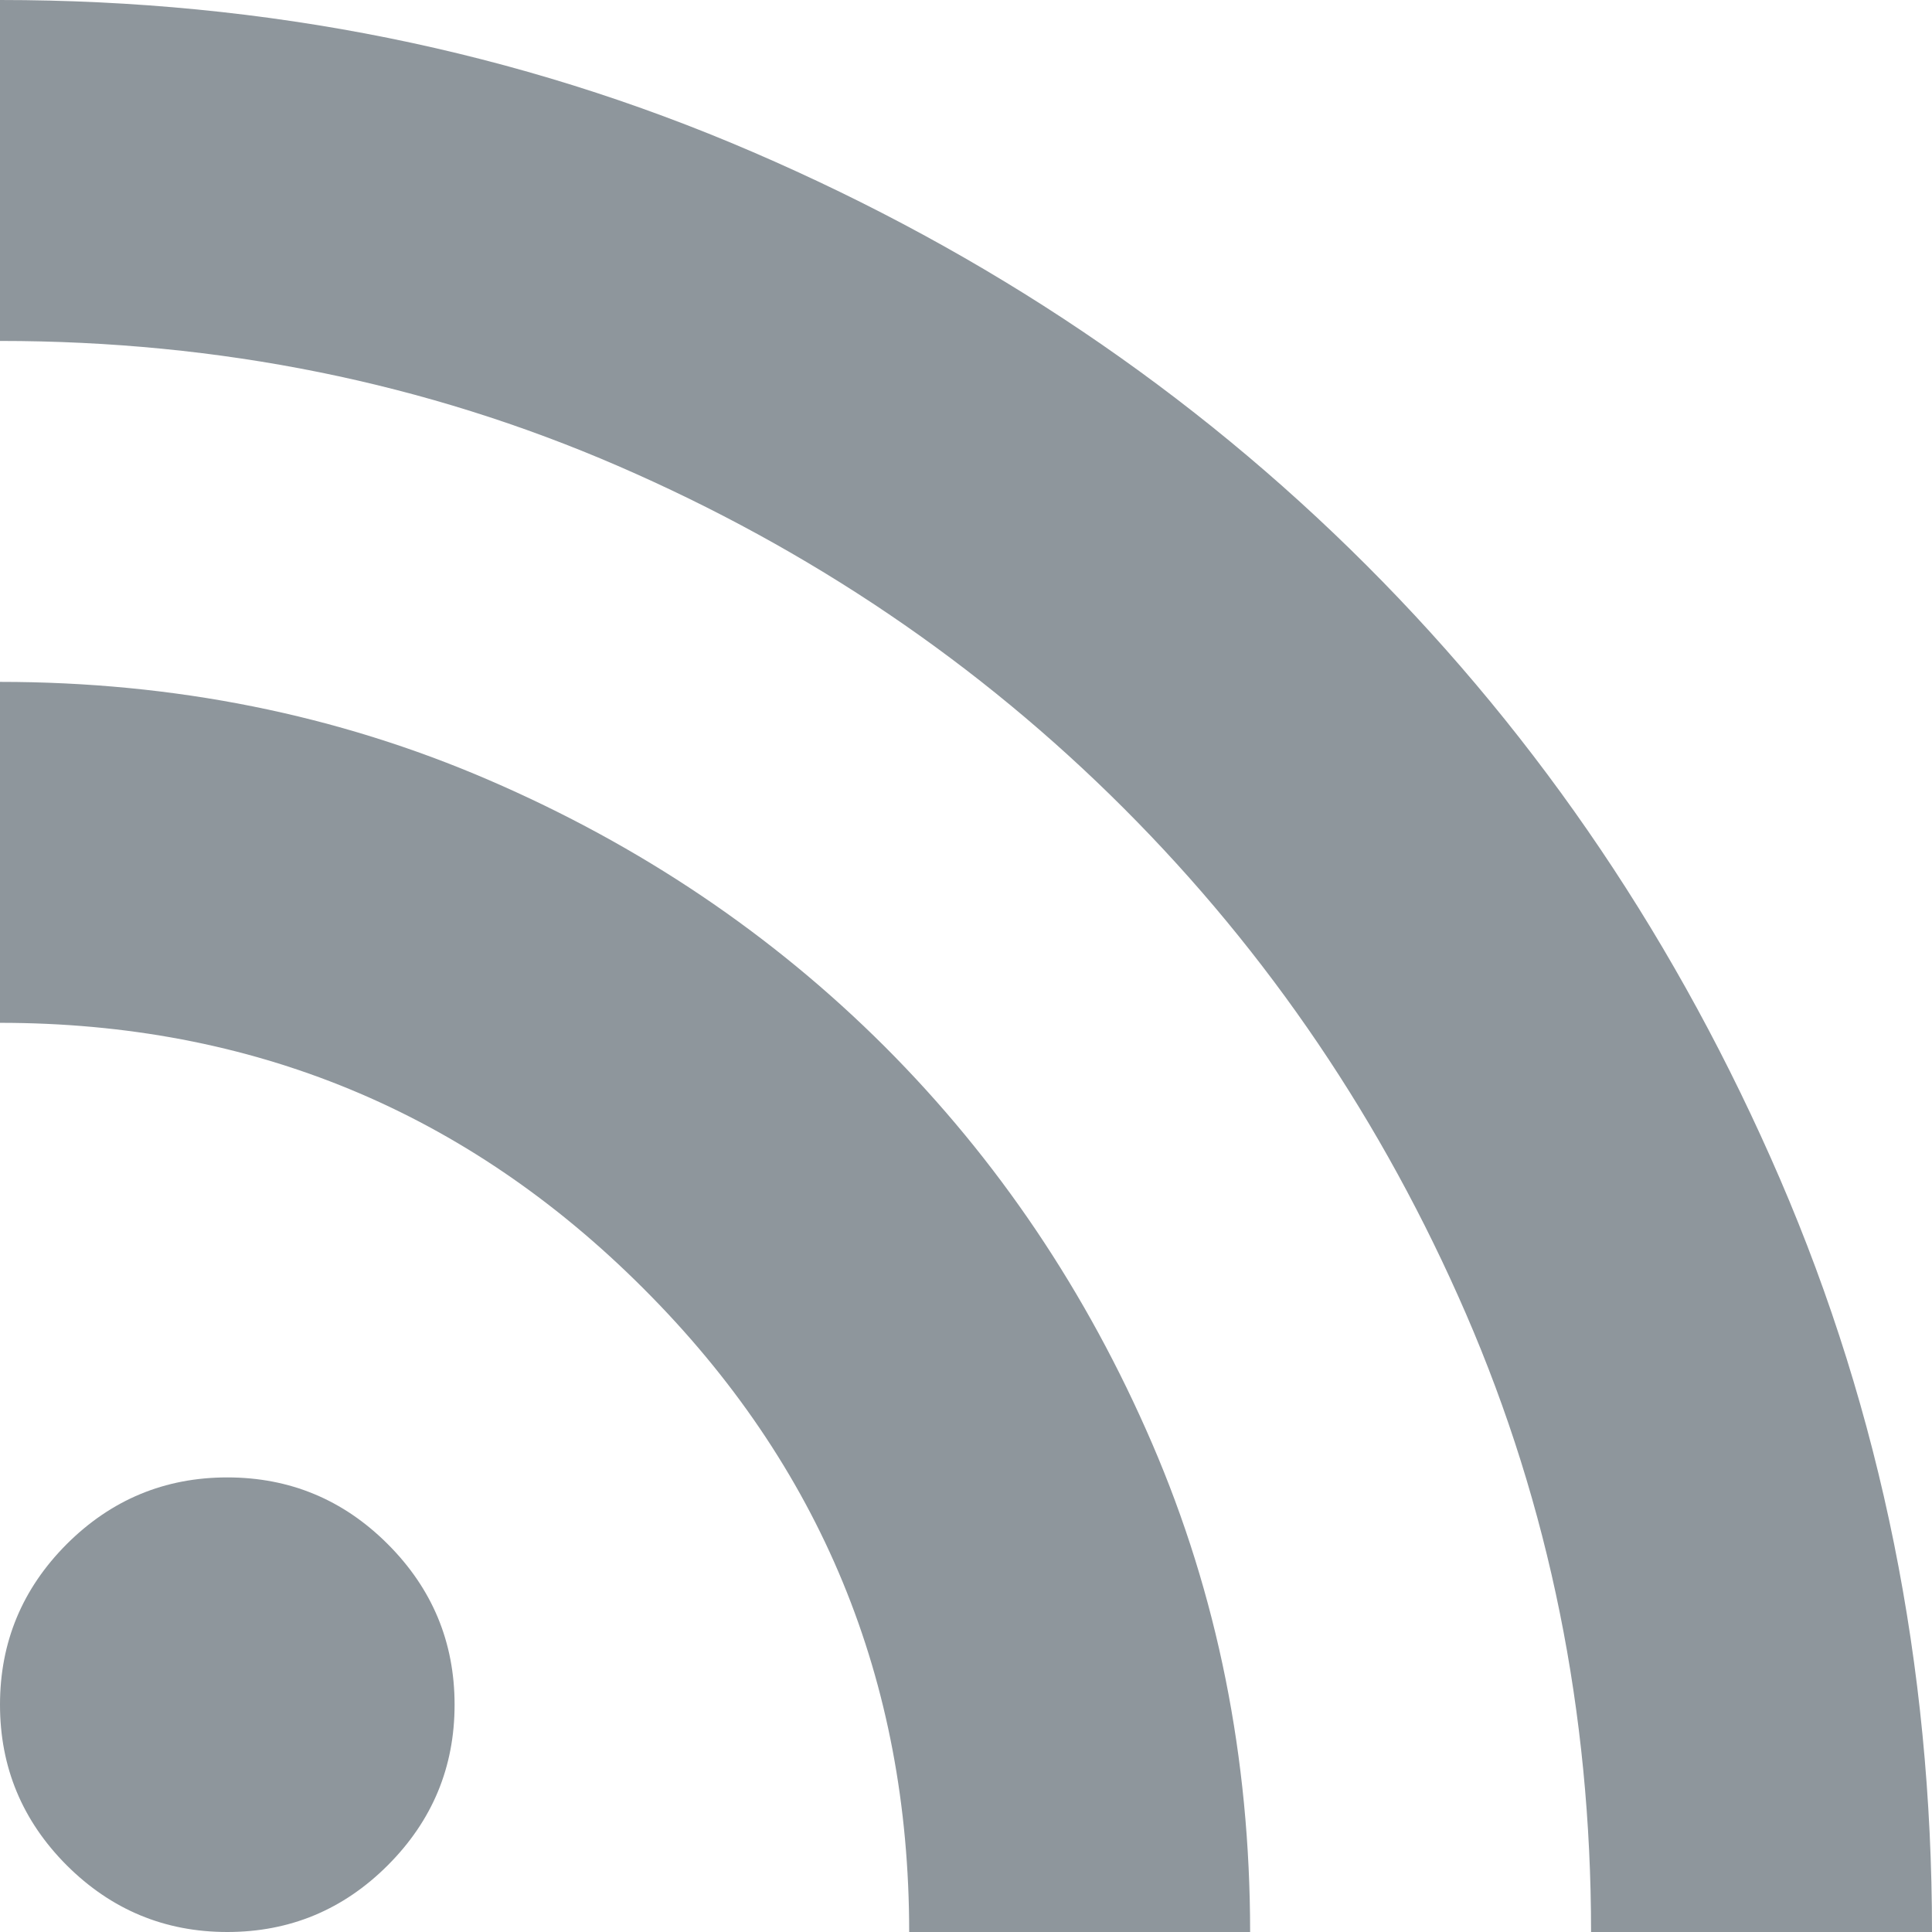 <svg width="17" height="17" viewBox="0 0 17 17" fill="none" xmlns="http://www.w3.org/2000/svg">
<path d="M2 17C1.45 17 0.979 16.804 0.587 16.413C0.196 16.021 0 15.55 0 15C0 14.45 0.196 13.979 0.587 13.587C0.979 13.196 1.45 13 2 13C2.55 13 3.021 13.196 3.412 13.587C3.804 13.979 4 14.45 4 15C4 15.55 3.804 16.021 3.412 16.413C3.021 16.804 2.55 17 2 17ZM14 17C14 15.067 13.633 13.254 12.9 11.562C12.167 9.871 11.163 8.387 9.888 7.112C8.613 5.837 7.129 4.833 5.438 4.1C3.746 3.367 1.933 3 0 3V0C2.35 0 4.558 0.446 6.625 1.338C8.692 2.229 10.492 3.442 12.025 4.975C13.558 6.508 14.771 8.308 15.663 10.375C16.554 12.442 17 14.65 17 17H14ZM8 17C8 14.783 7.221 12.896 5.662 11.338C4.104 9.779 2.217 9 0 9V6C1.533 6 2.967 6.288 4.3 6.863C5.633 7.438 6.796 8.221 7.788 9.212C8.779 10.204 9.562 11.367 10.137 12.7C10.712 14.033 11 15.467 11 17H8Z" fill="#8E969C"/>
</svg>
